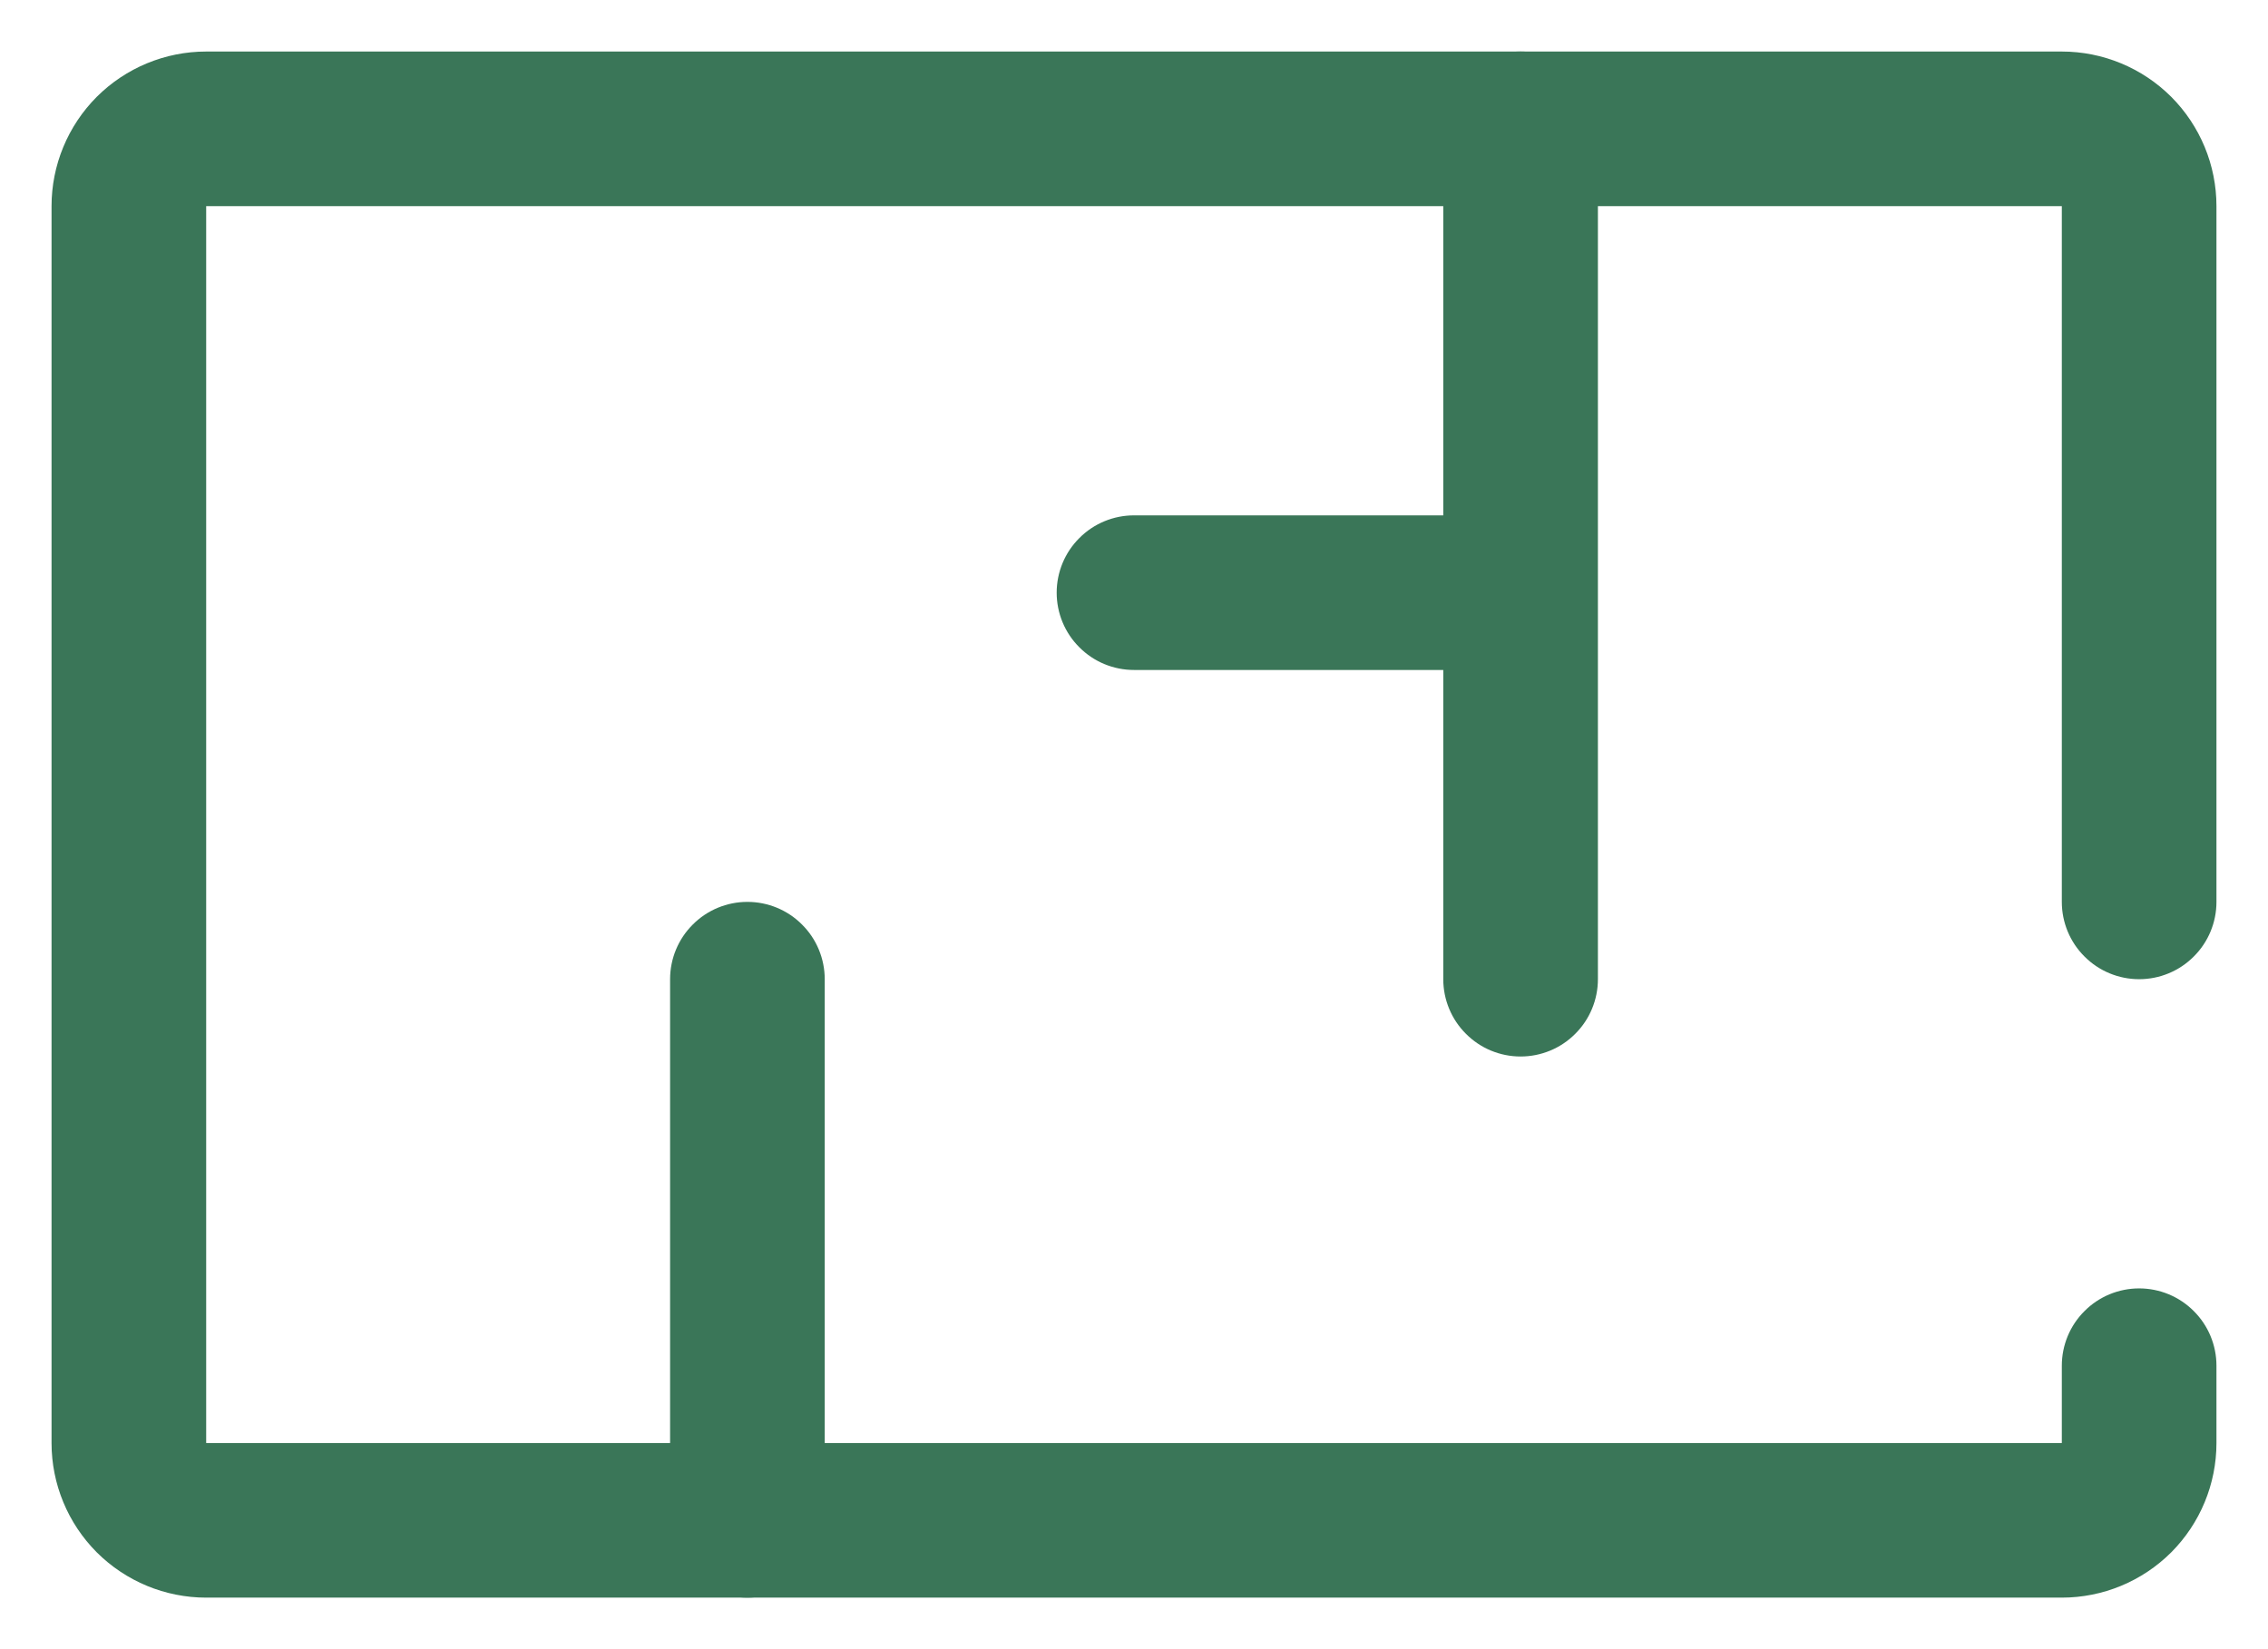 <svg xmlns="http://www.w3.org/2000/svg" width="22" height="16" viewBox="0 0 22 16" fill="none"><path d="M14.75 0.5C14.551 0.5 14.36 0.579 14.22 0.72C14.079 0.86 14 1.051 14 1.25V5H11C10.801 5 10.61 5.079 10.47 5.22C10.329 5.36 10.25 5.551 10.25 5.75C10.25 5.949 10.329 6.14 10.47 6.28C10.61 6.421 10.801 6.5 11 6.5H14V9.5C14 9.699 14.079 9.89 14.22 10.03C14.36 10.171 14.551 10.25 14.75 10.25C14.949 10.25 15.14 10.171 15.28 10.03C15.421 9.89 15.5 9.699 15.5 9.5V1.25C15.5 1.051 15.421 0.86 15.28 0.72C15.14 0.579 14.949 0.5 14.75 0.5Z" fill="#3A7658"></path><path d="M7.25 8.75C7.051 8.75 6.86 8.829 6.72 8.97C6.579 9.11 6.5 9.301 6.5 9.5V14.75C6.5 14.949 6.579 15.14 6.72 15.28C6.86 15.421 7.051 15.5 7.25 15.5C7.449 15.5 7.64 15.421 7.78 15.28C7.921 15.14 8 14.949 8 14.75V9.5C8 9.301 7.921 9.11 7.78 8.97C7.64 8.829 7.449 8.75 7.25 8.75Z" fill="#3A7658"></path><path d="M20 15.5H2C1.602 15.5 1.221 15.342 0.939 15.061C0.658 14.779 0.5 14.398 0.5 14V2C0.5 1.602 0.658 1.221 0.939 0.939C1.221 0.658 1.602 0.5 2 0.5H20C20.398 0.5 20.779 0.658 21.061 0.939C21.342 1.221 21.5 1.602 21.5 2V8.75C21.5 8.949 21.421 9.14 21.28 9.28C21.14 9.421 20.949 9.5 20.75 9.5C20.551 9.5 20.36 9.421 20.22 9.28C20.079 9.14 20 8.949 20 8.75V2H2V14H20V13.25C20 13.051 20.079 12.86 20.22 12.72C20.36 12.579 20.551 12.5 20.75 12.5C20.949 12.5 21.14 12.579 21.28 12.72C21.421 12.86 21.5 13.051 21.5 13.25V14C21.5 14.398 21.342 14.779 21.061 15.061C20.779 15.342 20.398 15.5 20 15.5Z" fill="#3A7658"></path></svg>